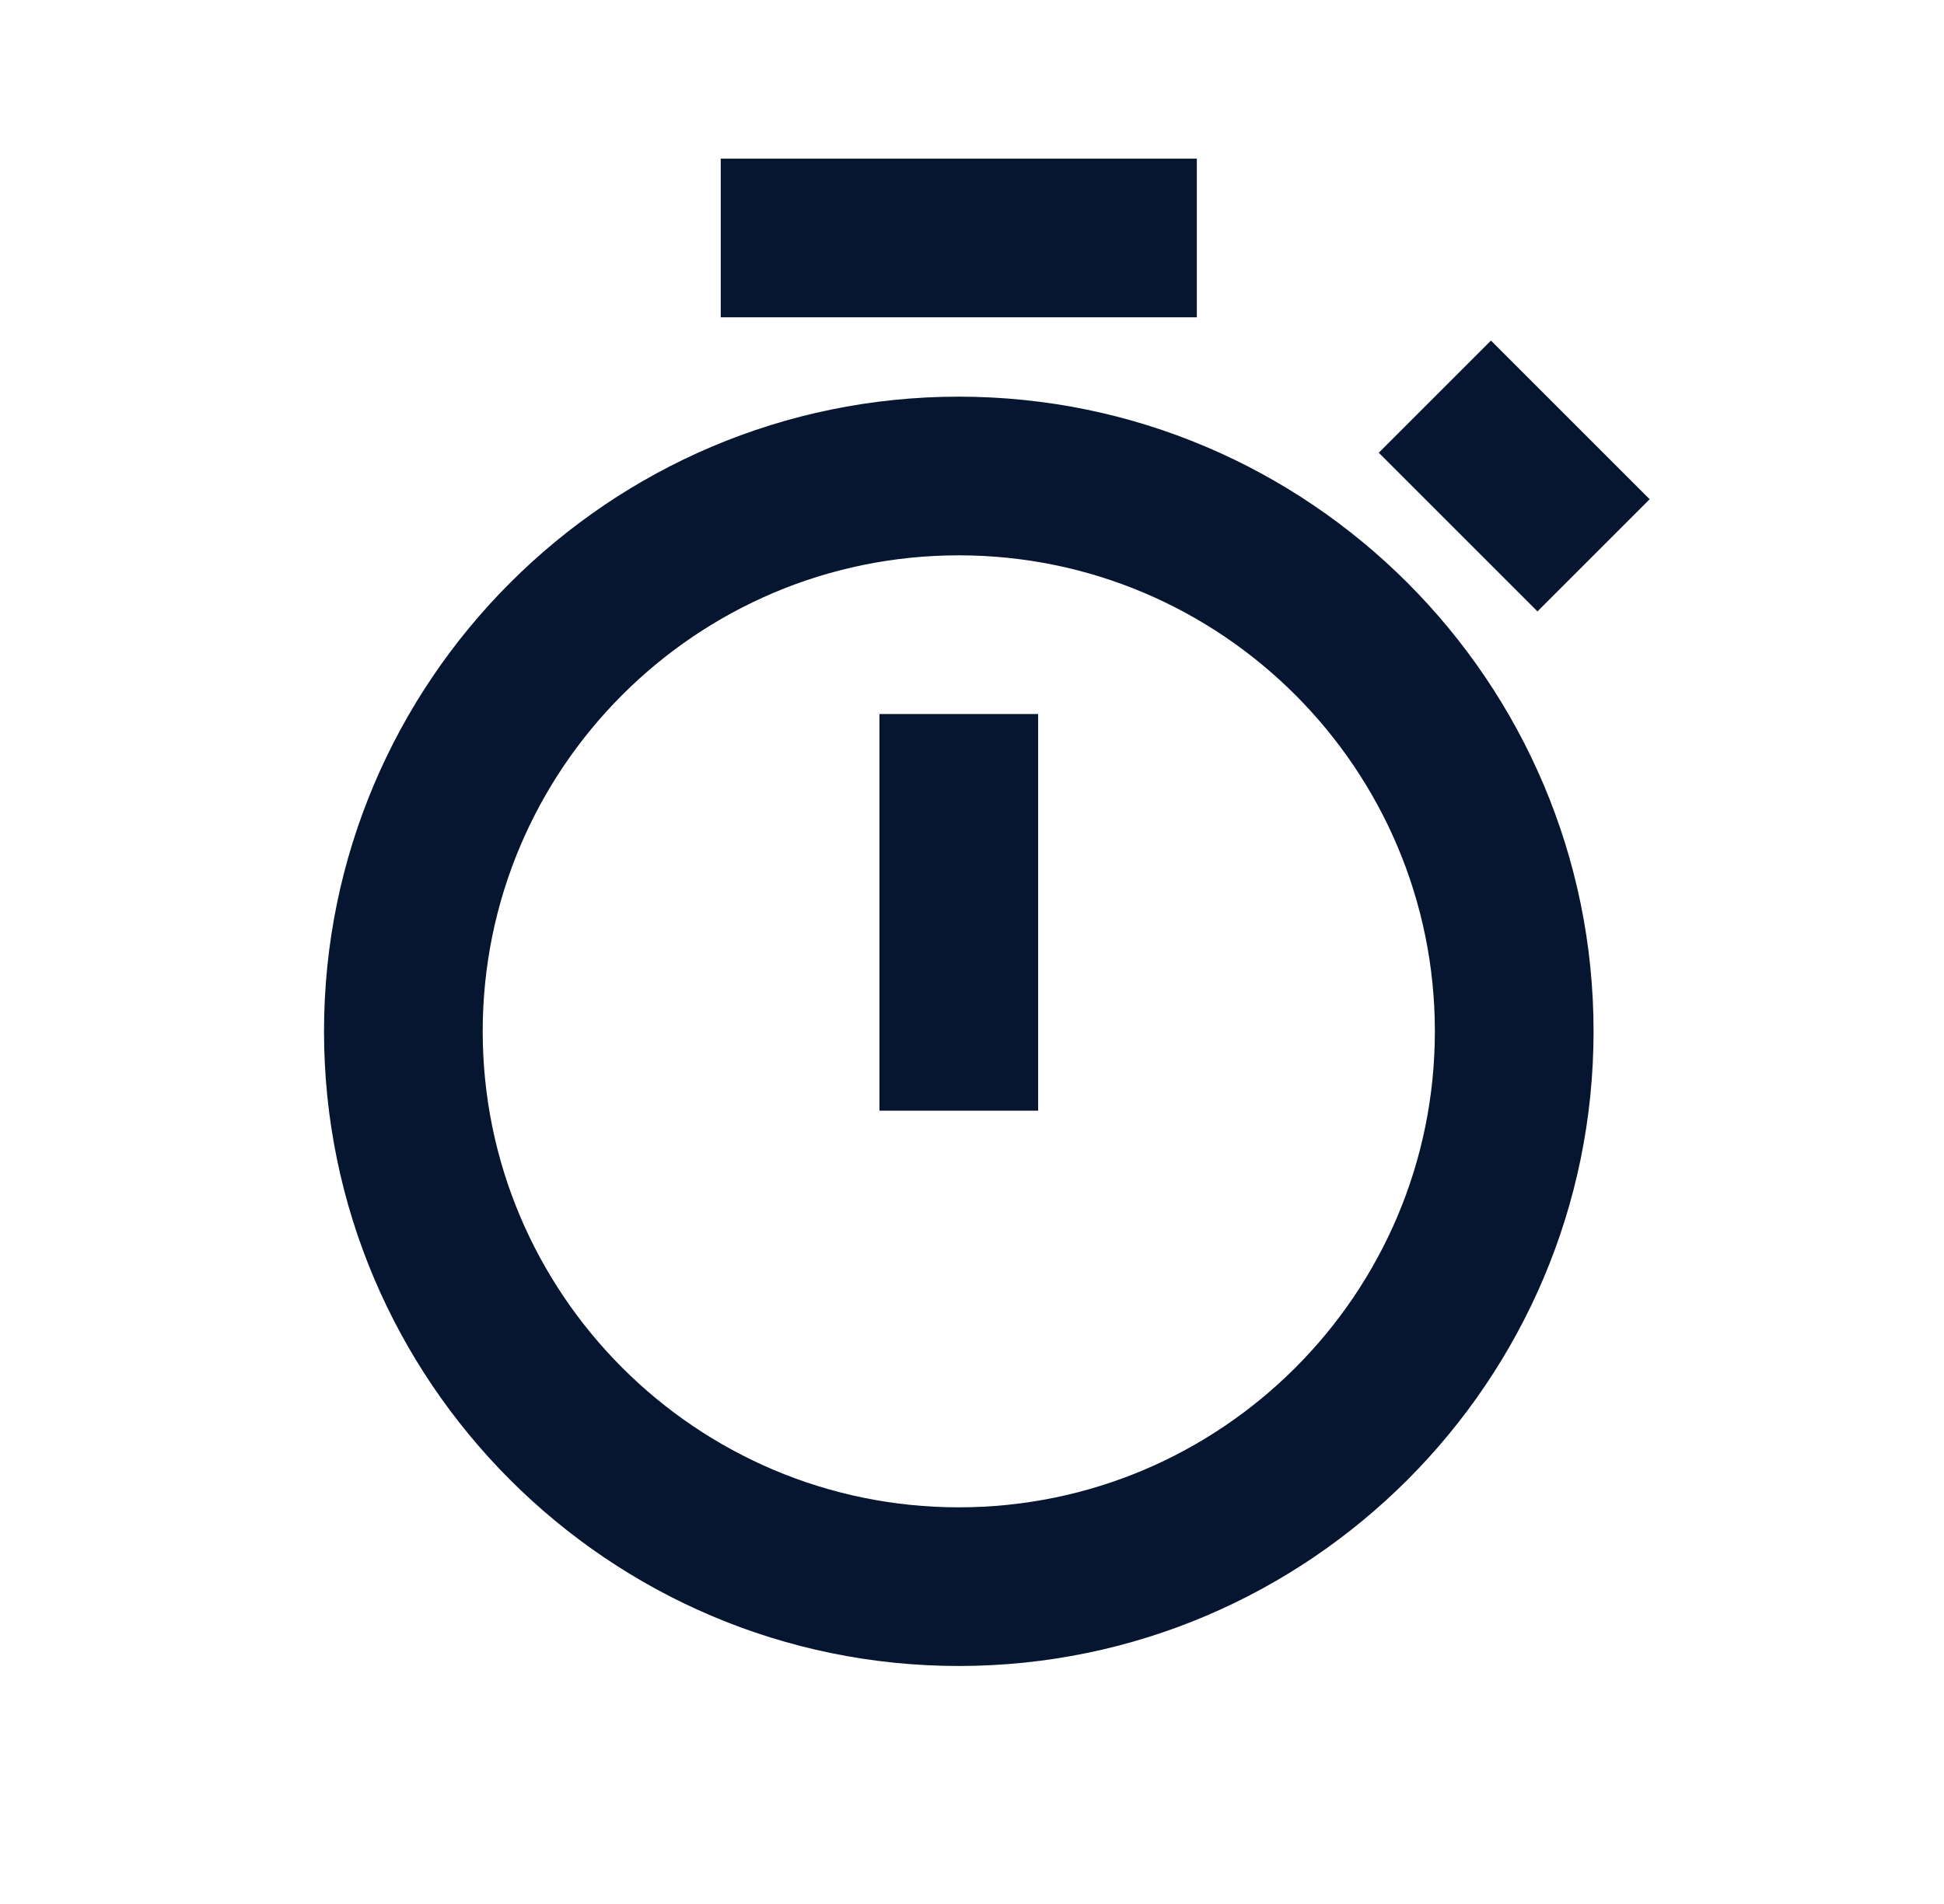 <svg width="49" height="48" viewBox="0 0 49 48" fill="none" xmlns="http://www.w3.org/2000/svg">
<path d="M24.167 10C15.345 10 8.167 17.178 8.167 26C8.167 34.822 15.345 42 24.167 42C32.989 42 40.167 34.822 40.167 26C40.167 17.178 32.989 10 24.167 10ZM24.167 38C17.549 38 12.167 32.618 12.167 26C12.167 19.382 17.549 14 24.167 14C30.785 14 36.167 19.382 36.167 26C36.167 32.618 30.785 38 24.167 38Z" fill="#071630"/>
<path d="M22.167 18H26.167V28H22.167V18ZM18.167 4H30.167V8H18.167V4ZM38.753 15.414L34.753 11.414L37.581 8.586L41.581 12.586L38.753 15.414Z" fill="#071630"/>
</svg>
